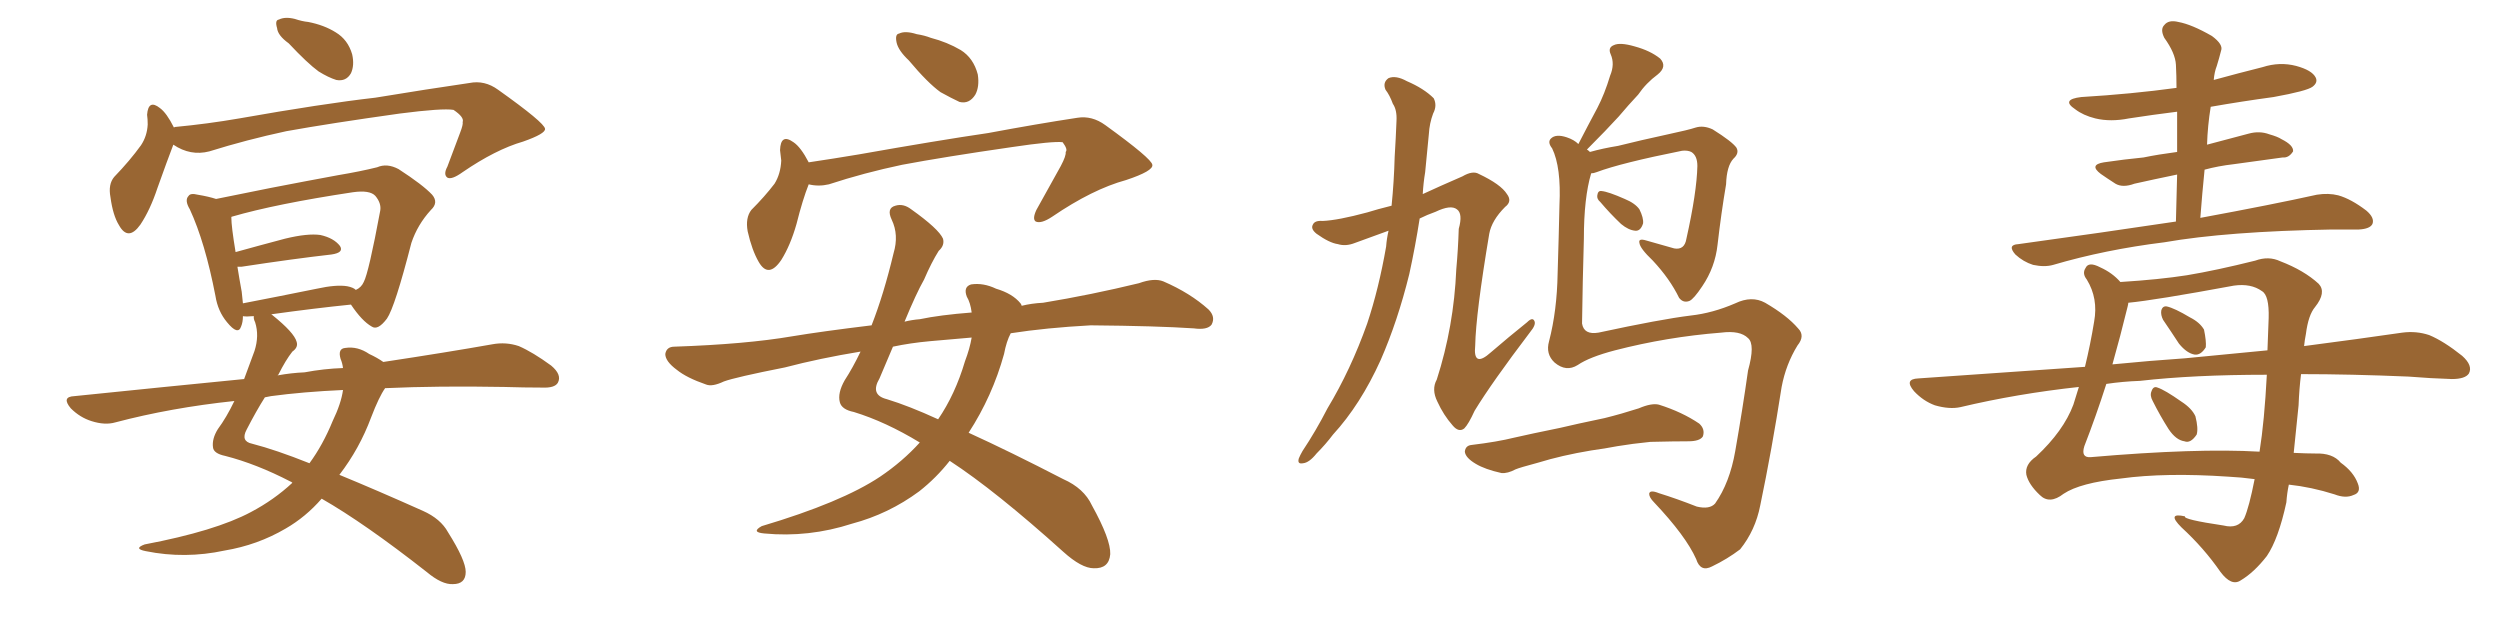 <svg xmlns="http://www.w3.org/2000/svg" xmlns:xlink="http://www.w3.org/1999/xlink" width="600" height="150"><path fill="#996633" padding="10" d="M69.29 10.40L69.29 10.40Q66.65 8.50 66.50 6.74L66.50 6.74Q65.92 4.83 66.94 4.69L66.94 4.69Q68.41 3.96 70.75 4.54L70.75 4.54Q72.51 5.13 73.97 5.27L73.97 5.27Q77.78 6.01 80.57 7.76L80.57 7.76Q83.50 9.52 84.52 13.04L84.52 13.04Q85.11 15.67 84.23 17.58L84.23 17.58Q83.06 19.63 80.71 19.19L80.71 19.19Q78.81 18.60 76.46 17.14L76.46 17.14Q73.83 15.23 69.29 10.40ZM41.60 34.72L41.60 34.72Q40.14 38.53 37.79 45.12L37.79 45.12Q36.04 50.39 33.69 53.91L33.69 53.91Q30.76 58.01 28.56 54.05L28.56 54.05Q27.10 51.71 26.51 47.31L26.51 47.31Q25.93 44.24 27.39 42.48L27.39 42.48Q31.20 38.53 33.84 34.86L33.84 34.86Q35.30 32.67 35.45 29.88L35.45 29.88Q35.45 28.56 35.30 27.54L35.30 27.54Q35.60 23.73 38.38 25.93L38.38 25.93Q39.99 27.10 41.75 30.62L41.75 30.62Q41.89 30.47 42.04 30.47L42.04 30.47Q49.80 29.74 57.42 28.42L57.42 28.42Q77.34 24.90 90.09 23.44L90.09 23.44Q102.54 21.39 112.65 19.92L112.65 19.92Q116.31 19.19 119.53 21.53L119.53 21.53Q130.66 29.44 130.81 30.91L130.81 30.91Q130.96 32.08 125.54 33.98L125.54 33.98Q118.95 35.89 111.04 41.31L111.04 41.31Q108.40 43.21 107.37 42.63L107.37 42.63Q106.35 41.89 107.37 39.99L107.37 39.99Q108.98 35.74 110.45 31.79L110.45 31.79Q111.18 29.88 111.04 29.30L111.04 29.30Q111.47 28.13 108.84 26.37L108.84 26.37Q106.20 25.93 95.95 27.25L95.95 27.25Q79.25 29.59 68.70 31.49L68.70 31.49Q59.18 33.54 50.24 36.33L50.24 36.33Q45.70 37.50 41.60 34.72ZM92.43 93.16L92.43 93.16Q90.97 95.21 89.06 100.20L89.06 100.20Q86.28 107.67 81.45 113.96L81.45 113.96Q90.38 117.63 101.51 122.61L101.51 122.61Q105.76 124.51 107.52 127.73L107.52 127.73Q111.77 134.47 111.77 137.26L111.77 137.26Q111.77 140.19 108.69 140.19L108.69 140.19Q106.05 140.33 102.39 137.26L102.39 137.26Q87.45 125.54 77.20 119.68L77.20 119.68Q73.39 124.07 68.55 126.86L68.55 126.86Q61.82 130.81 53.91 132.13L53.91 132.13Q44.38 134.18 35.01 132.28L35.01 132.28Q31.93 131.69 34.72 130.66L34.72 130.66Q51.71 127.44 60.21 122.90L60.21 122.90Q65.77 119.97 70.17 115.87L70.17 115.87Q69.87 115.58 69.73 115.58L69.73 115.58Q61.52 111.33 54.05 109.42L54.05 109.42Q51.27 108.84 51.12 107.37L51.12 107.37Q50.83 105.32 52.29 102.98L52.29 102.98Q54.35 100.20 56.25 96.24L56.25 96.24Q41.02 97.85 27.69 101.37L27.69 101.37Q25.20 102.10 21.97 101.07L21.97 101.07Q19.19 100.20 16.99 98.00L16.99 98.00Q14.65 95.21 17.87 95.07L17.87 95.07Q39.26 92.87 58.59 90.97L58.59 90.97Q59.77 87.74 61.08 84.23L61.08 84.23Q62.26 80.57 61.23 77.34L61.23 77.34Q60.79 76.46 60.94 75.88L60.94 75.88Q60.64 75.88 60.64 75.88L60.64 75.88Q59.18 76.03 58.30 75.88L58.30 75.88Q58.30 77.34 57.86 78.37L57.86 78.37Q57.13 80.57 54.49 77.34L54.49 77.34Q52.29 74.71 51.71 71.04L51.71 71.04Q49.22 58.15 45.56 50.24L45.56 50.24Q44.24 48.05 45.26 47.02L45.26 47.02Q45.70 46.29 47.46 46.73L47.46 46.73Q50.10 47.17 51.86 47.75L51.86 47.75Q57.71 46.58 64.89 45.12L64.89 45.12Q73.97 43.36 81.15 42.04L81.15 42.04Q86.43 41.16 90.53 40.14L90.53 40.14Q92.87 39.11 95.65 40.58L95.65 40.58Q101.51 44.38 103.71 46.73L103.71 46.73Q105.32 48.63 103.42 50.39L103.42 50.39Q100.20 53.91 98.73 58.30L98.73 58.30L98.73 58.30Q94.78 73.68 92.87 76.46L92.87 76.46Q90.67 79.39 89.21 78.37L89.21 78.37Q86.87 77.05 84.23 73.10L84.23 73.10Q75.59 73.97 65.04 75.44L65.04 75.44Q65.19 75.44 65.33 75.59L65.33 75.59Q70.61 79.83 71.19 82.03L71.19 82.03Q71.63 83.35 70.17 84.38L70.17 84.38Q68.55 86.43 66.80 89.94L66.80 89.94Q66.65 89.94 66.65 90.09L66.65 90.09Q69.87 89.50 73.10 89.36L73.10 89.36Q77.78 88.48 82.32 88.33L82.32 88.33Q82.18 87.16 81.74 86.13L81.74 86.13Q81.01 83.64 82.91 83.50L82.91 83.50Q85.84 83.06 88.62 84.96L88.62 84.96Q90.53 85.84 91.99 86.87L91.99 86.87Q107.52 84.52 118.21 82.62L118.21 82.62Q121.44 82.03 124.51 83.06L124.51 83.06Q127.88 84.52 132.28 87.74L132.28 87.74Q134.91 89.94 133.89 91.85L133.89 91.85Q133.15 93.16 130.08 93.02L130.08 93.02Q125.83 93.02 121.00 92.87L121.00 92.87Q105.18 92.58 92.43 93.16ZM65.04 95.07L65.04 95.07Q64.16 95.21 63.57 95.36L63.57 95.36Q61.52 98.58 59.18 103.13L59.18 103.13Q57.71 105.91 60.50 106.49L60.50 106.49Q66.21 107.96 74.27 111.18L74.27 111.18Q77.49 106.79 79.83 101.07L79.83 101.07Q81.88 96.83 82.32 93.60L82.32 93.60Q72.66 94.04 65.04 95.07ZM83.35 68.70L83.35 68.70L83.35 68.70Q84.81 68.99 85.40 69.58L85.40 69.58Q86.72 68.99 87.30 67.68L87.30 67.68Q88.48 65.48 91.26 50.54L91.26 50.54Q91.55 48.78 90.09 47.02L90.09 47.02Q88.77 45.56 84.67 46.14L84.67 46.14Q66.21 48.93 55.66 52.00L55.66 52.00Q55.52 52.00 55.52 52.15L55.52 52.15Q55.52 54.35 56.54 60.50L56.54 60.50Q61.82 59.03 68.41 57.28L68.41 57.28Q73.83 55.96 76.90 56.40L76.90 56.40Q80.13 57.13 81.59 59.03L81.59 59.03Q82.62 60.64 79.54 61.08L79.54 61.08Q70.46 62.11 58.01 64.01L58.01 64.01Q57.42 64.01 56.98 64.01L56.98 64.01Q57.42 66.80 58.01 70.02L58.01 70.02Q58.15 71.48 58.30 72.80L58.30 72.80Q66.65 71.19 76.03 69.29L76.03 69.29Q80.71 68.26 83.35 68.70ZM218.12 14.50L218.12 14.50Q215.63 12.16 215.19 10.25L215.19 10.25Q214.75 8.20 215.77 8.06L215.77 8.06Q217.24 7.32 220.02 8.20L220.02 8.20Q221.92 8.50 223.39 9.08L223.39 9.08Q227.34 10.11 230.57 12.01L230.57 12.01Q233.64 13.92 234.67 17.87L234.67 17.87Q235.11 20.80 234.08 22.71L234.08 22.71Q232.62 25.05 230.27 24.46L230.27 24.46Q228.37 23.58 225.73 22.12L225.73 22.12Q222.66 19.92 218.12 14.50ZM194.09 44.24L194.09 44.24Q192.63 47.90 191.16 53.76L191.16 53.76Q189.70 58.89 187.50 62.40L187.50 62.40Q184.42 66.94 182.08 62.84L182.08 62.84Q180.47 60.06 179.44 55.52L179.44 55.52Q178.86 52.29 180.32 50.39L180.32 50.39Q183.54 47.17 185.89 44.09L185.89 44.09Q187.35 41.75 187.50 38.53L187.50 38.53Q187.35 37.06 187.21 36.04L187.21 36.04Q187.35 31.93 190.43 34.13L190.43 34.13Q192.19 35.30 194.09 38.96L194.09 38.96Q199.95 38.09 206.10 37.06L206.10 37.06Q225.15 33.69 237.16 31.93L237.16 31.93Q248.88 29.74 258.54 28.27L258.54 28.27Q262.06 27.69 265.28 30.03L265.28 30.03Q276.42 38.09 276.56 39.55L276.56 39.55Q276.86 41.02 270.26 43.21L270.26 43.21Q262.21 45.41 252.54 52.00L252.54 52.00Q249.90 53.76 248.58 53.17L248.58 53.17Q247.71 52.59 248.73 50.39L248.73 50.39Q251.81 44.82 254.59 39.84L254.59 39.84Q255.91 37.35 255.76 36.47L255.76 36.47Q256.35 35.89 255.03 34.13L255.03 34.13Q252.69 33.84 242.87 35.30L242.87 35.30Q226.61 37.65 216.50 39.55L216.50 39.55Q207.42 41.46 198.93 44.24L198.93 44.24Q196.44 44.82 194.09 44.24ZM220.75 106.20L220.75 106.20Q212.55 101.22 204.93 98.88L204.93 98.88Q202.00 98.29 201.56 96.53L201.56 96.53Q200.98 94.34 202.73 91.26L202.73 91.26Q204.64 88.33 206.54 84.38L206.54 84.38Q196.73 85.99 188.38 88.18L188.38 88.18Q176.51 90.53 173.73 91.55L173.73 91.55Q170.95 92.87 169.48 92.29L169.48 92.29Q164.79 90.67 162.45 88.77L162.45 88.77Q159.67 86.72 159.67 84.96L159.67 84.96Q159.96 83.20 161.87 83.20L161.87 83.20Q179.00 82.62 190.14 80.71L190.14 80.71Q197.17 79.54 209.18 78.08L209.18 78.08Q212.11 70.61 214.45 60.79L214.45 60.79Q215.77 56.40 214.01 52.73L214.01 52.73Q212.70 49.95 214.89 49.37L214.89 49.37Q216.80 48.78 218.70 50.24L218.70 50.24Q225.29 54.93 226.32 57.28L226.32 57.28Q226.76 58.89 225.29 60.21L225.29 60.21Q223.54 62.99 221.78 67.09L221.78 67.09Q219.87 70.46 217.09 77.20L217.09 77.20Q218.85 76.76 220.75 76.61L220.75 76.61Q225.59 75.59 233.20 75L233.20 75Q232.91 72.66 232.03 71.19L232.03 71.19Q231.15 68.85 233.06 68.26L233.06 68.26Q235.99 67.82 239.06 69.29L239.06 69.29Q243.02 70.46 244.92 72.80L244.92 72.80Q245.07 72.95 245.21 73.39L245.21 73.39Q247.56 72.80 250.34 72.66L250.34 72.66Q261.91 70.75 273.34 67.97L273.34 67.97Q277.00 66.65 279.20 67.53L279.20 67.53Q285.64 70.31 290.04 74.27L290.04 74.27Q291.80 76.03 290.77 77.93L290.77 77.93Q289.75 79.25 286.52 78.81L286.52 78.81Q277.73 78.22 261.77 78.08L261.77 78.08Q251.07 78.66 242.58 79.98L242.58 79.98Q241.55 81.88 240.97 84.96L240.97 84.96Q238.18 95.07 232.47 103.86L232.47 103.86Q242.43 108.40 255.18 114.99L255.18 114.99Q260.16 117.19 262.06 121.29L262.06 121.29Q266.60 129.49 266.46 133.01L266.46 133.01Q266.16 136.52 262.50 136.38L262.50 136.38Q259.57 136.38 255.18 132.42L255.18 132.42Q238.92 117.77 227.93 110.60L227.93 110.60Q224.71 114.70 220.61 117.92L220.61 117.92Q213.28 123.34 204.49 125.68L204.49 125.68Q194.09 129.05 183.40 128.03L183.40 128.03Q180.18 127.73 182.81 126.27L182.81 126.27Q202.00 120.56 211.23 114.40L211.23 114.40Q216.65 110.74 220.75 106.20ZM231.59 86.72L231.59 86.72L231.59 86.72Q232.76 83.64 233.20 81.01L233.20 81.01Q228.22 81.45 223.24 81.88L223.24 81.88Q218.41 82.32 214.31 83.20L214.31 83.20Q212.84 86.72 211.08 90.82L211.08 90.82Q208.74 94.78 212.84 95.80L212.84 95.80Q218.12 97.41 225.15 100.63L225.15 100.63Q229.25 94.63 231.59 86.72ZM333.25 55.37L333.25 55.37Q329.30 56.84 325.20 58.30L325.20 58.30Q323.00 59.18 321.09 58.59L321.09 58.59Q319.04 58.30 315.97 56.10L315.97 56.10Q314.50 54.93 315.09 53.91L315.09 53.91Q315.53 52.88 317.43 53.03L317.43 53.03Q321.09 52.88 328.13 50.98L328.13 50.98Q330.47 50.24 333.98 49.37L333.98 49.37Q334.57 43.51 334.72 37.65L334.72 37.65Q335.01 32.96 335.16 29.00L335.16 29.00Q335.30 26.37 334.28 24.90L334.28 24.90Q333.54 22.85 332.52 21.53L332.52 21.53Q331.79 19.78 333.25 18.75L333.25 18.75Q335.01 18.02 337.65 19.48L337.65 19.48Q341.75 21.24 344.09 23.58L344.09 23.58Q344.97 25.34 343.95 27.25L343.95 27.25Q343.07 29.59 342.92 32.23L342.92 32.23Q342.48 36.47 342.04 41.31L342.04 41.31Q341.60 43.95 341.46 46.58L341.46 46.58Q345.56 44.68 350.98 42.33L350.98 42.33Q353.47 40.87 354.93 41.75L354.93 41.75Q360.21 44.24 361.67 46.58L361.67 46.58Q362.99 48.34 361.23 49.66L361.23 49.66Q358.01 52.88 357.42 56.10L357.42 56.10Q354.20 75.29 354.05 82.91L354.05 82.91Q353.47 88.48 357.86 84.52L357.86 84.52Q362.11 80.86 366.50 77.34L366.50 77.34Q367.82 76.03 368.26 77.05L368.26 77.05Q368.70 77.93 367.24 79.69L367.24 79.69Q358.01 91.85 353.91 98.58L353.91 98.58Q352.44 101.81 351.42 102.83L351.42 102.83Q350.10 103.86 348.63 102.10L348.63 102.10Q346.44 99.61 344.97 96.39L344.97 96.39Q343.51 93.46 344.82 91.11L344.82 91.11Q348.93 78.37 349.51 64.60L349.51 64.60Q349.95 59.77 350.10 54.93L350.10 54.93Q351.12 51.27 349.66 50.24L349.66 50.24Q348.19 49.07 344.53 50.83L344.53 50.83Q342.48 51.56 340.72 52.44L340.72 52.44Q339.70 59.03 338.23 65.77L338.23 65.77Q335.45 77.05 331.35 86.43L331.35 86.43Q326.51 97.12 319.92 104.30L319.92 104.30Q318.16 106.64 315.97 108.84L315.97 108.84Q314.21 111.04 312.74 111.18L312.74 111.18Q311.28 111.47 311.72 110.01L311.72 110.01Q312.01 109.28 312.60 108.25L312.60 108.25Q315.82 103.42 318.60 98.00L318.60 98.00Q324.17 88.77 328.13 77.64L328.13 77.64Q330.91 69.29 332.67 59.18L332.67 59.18Q332.81 57.28 333.25 55.37ZM384.08 48.49L384.08 48.49Q383.20 47.75 383.35 46.88L383.35 46.88Q383.50 45.70 384.38 45.85L384.38 45.85Q385.99 46.00 389.94 47.75L389.94 47.75Q392.43 48.78 393.46 50.24L393.46 50.24Q394.48 52.29 394.34 53.61L394.34 53.61Q393.75 55.52 392.43 55.37L392.43 55.37Q390.82 55.22 389.06 53.76L389.06 53.76Q386.43 51.27 384.08 48.49ZM378.66 87.60L378.66 87.60Q375.88 89.36 373.10 87.01L373.10 87.01Q370.90 84.96 371.78 81.88L371.78 81.88Q373.68 74.56 373.83 65.63L373.83 65.63Q374.12 56.40 374.27 49.22L374.27 49.22Q374.71 40.14 372.51 35.60L372.51 35.60Q371.34 34.13 372.22 33.25L372.22 33.25Q373.39 32.08 376.03 32.96L376.03 32.96Q377.78 33.54 378.81 34.57L378.81 34.57Q381.15 30.03 383.35 25.93L383.35 25.93Q385.11 22.56 386.43 18.16L386.43 18.16Q387.60 15.38 386.57 13.04L386.57 13.04Q385.84 11.43 387.30 10.84L387.30 10.84Q388.77 10.11 392.29 11.13L392.29 11.13Q396.09 12.16 398.44 14.06L398.44 14.06Q400.20 15.97 397.85 17.87L397.85 17.87Q395.07 19.92 393.16 22.71L393.16 22.71Q390.82 25.20 388.48 27.98L388.48 27.98Q385.69 31.05 380.86 35.89L380.86 35.89Q381.15 36.04 381.59 36.47L381.59 36.47Q384.67 35.60 388.33 35.01L388.33 35.01Q393.60 33.69 400.34 32.23L400.34 32.23Q405.18 31.20 406.93 30.62L406.93 30.62Q408.84 30.03 411.04 31.05L411.04 31.05Q415.72 33.98 416.75 35.45L416.75 35.45Q417.48 36.77 416.02 38.09L416.02 38.09Q414.40 39.84 414.26 44.24L414.26 44.24Q413.09 51.12 412.21 58.74L412.21 58.74Q411.62 64.16 408.54 68.70L408.54 68.70Q406.49 71.78 405.47 72.22L405.47 72.22Q404.00 72.80 402.98 71.48L402.98 71.48Q400.78 66.94 396.68 62.55L396.68 62.55Q393.60 59.62 393.46 58.30L393.46 58.30Q393.16 57.13 395.07 57.71L395.07 57.71Q398.14 58.59 401.81 59.62L401.81 59.62Q404.30 60.06 404.74 57.28L404.74 57.28Q407.23 46.14 407.37 39.84L407.37 39.84Q407.37 37.35 405.91 36.47L405.91 36.47Q405.03 36.04 403.71 36.18L403.71 36.18Q389.06 39.11 383.20 41.31L383.20 41.31Q382.47 41.60 381.88 41.60L381.88 41.60Q380.13 47.46 380.13 57.28L380.13 57.28Q379.83 67.53 379.69 77.64L379.69 77.64Q380.13 80.42 383.64 79.83L383.64 79.83Q398.58 76.61 405.76 75.73L405.76 75.73Q411.04 75.15 416.46 72.80L416.46 72.80Q420.41 70.90 423.63 72.66L423.63 72.66Q428.91 75.73 431.54 78.81L431.54 78.81Q433.30 80.57 431.40 82.91L431.40 82.91Q428.61 87.45 427.59 92.87L427.59 92.87Q425.24 107.96 422.46 121.29L422.46 121.29Q421.29 127.29 417.63 131.84L417.63 131.84Q414.55 134.18 410.89 135.94L410.89 135.94Q408.11 137.40 407.08 134.18L407.08 134.18Q404.59 128.61 396.97 120.56L396.97 120.56Q395.80 119.38 395.80 118.51L395.80 118.51Q395.95 117.48 398.14 118.36L398.14 118.36Q402.39 119.68 407.23 121.58L407.23 121.58Q410.30 122.31 411.62 120.85L411.62 120.85Q415.14 115.87 416.46 108.25L416.46 108.25Q418.21 98.29 419.53 88.92L419.53 88.92Q421.29 82.62 419.53 81.15L419.53 81.15Q417.63 79.25 413.09 79.83L413.09 79.83Q400.05 80.86 387.60 84.08L387.60 84.08Q381.45 85.69 378.66 87.60ZM381.88 108.11L381.88 108.11L381.88 108.11Q374.85 109.28 369.14 111.04L369.14 111.04Q364.75 112.21 363.72 112.65L363.72 112.65Q361.82 113.67 360.35 113.53L360.35 113.53Q356.40 112.65 354.20 111.33L354.20 111.33Q351.71 109.86 351.56 108.40L351.56 108.40Q351.71 106.93 353.17 106.79L353.17 106.79Q359.33 106.05 363.43 105.03L363.43 105.03Q367.24 104.15 374.41 102.69L374.41 102.69Q378.08 101.81 385.11 100.34L385.11 100.34Q389.21 99.32 393.31 98.00L393.31 98.00Q396.39 96.68 398.14 97.12L398.14 97.12Q403.71 98.88 407.81 101.66L407.81 101.66Q409.28 102.98 408.69 104.74L408.69 104.74Q407.96 105.91 405.18 105.91L405.18 105.91Q401.95 105.91 396.09 106.05L396.09 106.05Q391.70 106.49 388.18 107.08L388.18 107.08Q385.11 107.67 381.88 108.11ZM522.22 53.17L522.22 53.17Q522.36 47.31 522.51 41.89L522.51 41.89Q516.80 43.07 512.26 44.09L512.26 44.09Q509.47 45.12 507.71 44.09L507.71 44.09Q505.66 42.77 504.20 41.75L504.20 41.75Q501.27 39.55 504.93 38.96L504.93 38.96Q509.91 38.23 514.45 37.79L514.45 37.79Q517.97 37.06 522.51 36.47L522.51 36.47Q522.51 31.35 522.51 26.81L522.51 26.81Q516.65 27.54 510.94 28.42L510.94 28.42Q506.54 29.30 502.88 28.42L502.88 28.42Q499.95 27.69 498.05 26.22L498.05 26.22Q494.53 23.88 499.51 23.29L499.51 23.29Q511.67 22.56 522.36 21.09L522.36 21.09Q522.36 18.16 522.22 15.53L522.22 15.53Q522.07 12.74 519.43 9.08L519.43 9.08Q518.41 7.03 519.43 6.01L519.43 6.01Q520.46 4.69 522.80 5.27L522.80 5.27Q526.03 5.86 530.86 8.64L530.86 8.64Q533.64 10.69 533.06 12.16L533.06 12.16Q532.62 13.92 532.03 15.82L532.03 15.82Q531.45 17.29 531.30 19.19L531.30 19.19Q537.16 17.58 543.02 16.11L543.02 16.11Q547.12 14.79 551.07 15.82L551.07 15.82Q554.88 16.85 555.76 18.60L555.76 18.60Q556.35 19.78 555.03 20.80L555.03 20.80Q553.71 21.83 545.65 23.29L545.65 23.29Q538.04 24.32 530.57 25.63L530.57 25.63Q529.83 30.18 529.69 34.72L529.69 34.72Q534.67 33.40 539.65 32.08L539.65 32.08Q542.29 31.35 544.63 32.23L544.63 32.23Q546.68 32.81 547.56 33.40L547.56 33.40Q550.49 34.86 550.34 36.33L550.34 36.33Q549.32 37.94 547.85 37.79L547.85 37.79Q542.43 38.53 536.13 39.40L536.13 39.40Q532.32 39.84 529.10 40.72L529.10 40.72Q528.52 46.44 528.08 52.29L528.08 52.29Q545.51 49.07 556.05 46.73L556.05 46.73Q558.84 46.29 561.18 46.88L561.18 46.88Q564.26 47.75 567.92 50.54L567.92 50.54Q569.97 52.29 569.38 53.76L569.38 53.76Q568.80 54.93 566.16 55.08L566.16 55.08Q563.23 55.08 559.72 55.08L559.72 55.08Q534.52 55.52 519.43 58.15L519.43 58.15Q505.22 59.91 492.77 63.57L492.77 63.57Q490.72 64.16 487.94 63.57L487.94 63.57Q485.60 62.84 483.69 61.08L483.69 61.08Q481.64 58.74 484.42 58.59L484.42 58.59Q504.64 55.81 522.22 53.17ZM519.14 76.76L519.14 76.76Q518.55 75.59 518.70 74.56L518.70 74.56Q518.99 73.39 520.02 73.54L520.02 73.54Q521.92 73.97 525.59 76.17L525.59 76.17Q527.93 77.34 528.96 79.10L528.96 79.10Q529.54 81.88 529.39 83.35L529.39 83.35Q528.22 85.25 526.76 85.11L526.76 85.11Q524.85 84.81 522.95 82.47L522.95 82.47Q521.04 79.54 519.14 76.76ZM516.65 96.24L516.65 96.24Q515.92 94.92 516.36 93.90L516.36 93.90Q516.80 92.58 517.82 93.02L517.82 93.02Q519.58 93.60 523.54 96.39L523.54 96.39Q526.03 98.00 526.90 99.90L526.90 99.90Q527.64 102.83 527.20 104.30L527.20 104.30Q525.73 106.49 524.27 105.91L524.27 105.91Q522.22 105.62 520.46 102.98L520.46 102.98Q518.41 99.76 516.65 96.24ZM552.25 89.79L552.25 89.79Q551.81 93.31 551.66 97.27L551.66 97.27Q551.07 102.98 550.49 108.69L550.49 108.69Q553.71 108.84 555.62 108.84L555.62 108.84Q559.86 108.69 561.77 111.04L561.77 111.04Q564.84 113.23 565.87 116.02L565.87 116.02Q566.75 118.21 564.84 118.80L564.84 118.80Q562.94 119.68 560.30 118.65L560.30 118.65Q554.74 116.89 549.32 116.31L549.32 116.31Q548.88 118.36 548.73 120.56L548.73 120.56Q546.83 129.35 544.04 133.45L544.04 133.45Q540.97 137.40 537.74 139.31L537.74 139.31Q535.55 140.77 532.91 137.26L532.91 137.26Q528.96 131.54 523.54 126.56L523.54 126.56Q519.87 122.90 524.41 123.93L524.41 123.93Q523.83 124.66 533.64 126.12L533.64 126.12Q537.16 127.00 538.62 124.37L538.62 124.37Q539.79 121.73 541.11 114.99L541.11 114.99Q537.89 114.55 534.81 114.40L534.81 114.40Q519.73 113.38 509.03 114.84L509.03 114.84Q499.22 115.87 495.26 118.51L495.26 118.51Q491.89 121.14 489.55 118.80L489.55 118.80Q486.91 116.31 486.33 113.96L486.33 113.96Q485.89 111.47 488.67 109.57L488.67 109.57Q495.26 103.42 497.61 97.12L497.61 97.12Q498.34 94.78 498.93 92.87L498.93 92.87Q484.13 94.48 470.51 97.71L470.51 97.71Q467.87 98.29 464.36 97.27L464.36 97.27Q461.57 96.24 459.38 93.90L459.38 93.90Q456.88 90.97 460.40 90.82L460.40 90.82Q481.35 89.36 500.39 88.04L500.39 88.04Q501.71 82.62 502.59 77.20L502.59 77.20Q503.61 71.63 500.83 67.09L500.83 67.09Q499.66 65.63 500.54 64.31L500.54 64.31Q501.27 62.70 504.05 64.16L504.05 64.16Q506.98 65.48 508.89 67.68L508.89 67.68Q518.26 67.09 524.85 66.06L524.85 66.06Q531.88 64.89 541.26 62.55L541.26 62.55Q544.48 61.38 547.27 62.70L547.27 62.70Q552.98 64.89 556.49 68.12L556.49 68.12Q558.40 70.17 555.62 73.68L555.62 73.68Q554.00 75.59 553.42 80.13L553.42 80.13Q553.13 81.59 552.98 83.06L552.98 83.06Q566.46 81.30 576.56 79.83L576.56 79.83Q579.93 79.39 583.01 80.42L583.01 80.42Q586.52 81.88 590.92 85.40L590.92 85.40Q593.55 87.74 592.53 89.65L592.53 89.65Q591.65 90.97 588.43 90.97L588.43 90.97Q583.45 90.82 578.03 90.38L578.03 90.38Q564.11 89.79 552.25 89.79ZM513.57 91.41L513.57 91.41Q509.47 91.55 505.52 92.14L505.52 92.14Q503.03 99.90 500.24 107.08L500.24 107.08Q499.37 109.86 501.71 109.72L501.71 109.72Q527.20 107.52 542.29 108.40L542.29 108.40Q543.46 101.07 544.04 89.94L544.04 89.94Q526.46 89.94 513.57 91.41ZM524.41 85.99L524.41 85.99L524.41 85.99Q534.96 84.96 544.19 84.08L544.19 84.08Q544.34 80.27 544.48 76.32L544.48 76.32Q544.63 70.90 542.87 69.87L542.87 69.87Q540.23 67.97 536.13 68.55L536.13 68.55Q517.09 72.07 510.79 72.66L510.79 72.66Q510.79 72.95 510.64 73.54L510.64 73.54Q508.89 80.71 506.98 87.45L506.98 87.45Q515.92 86.57 524.41 85.99Z"/></svg>
